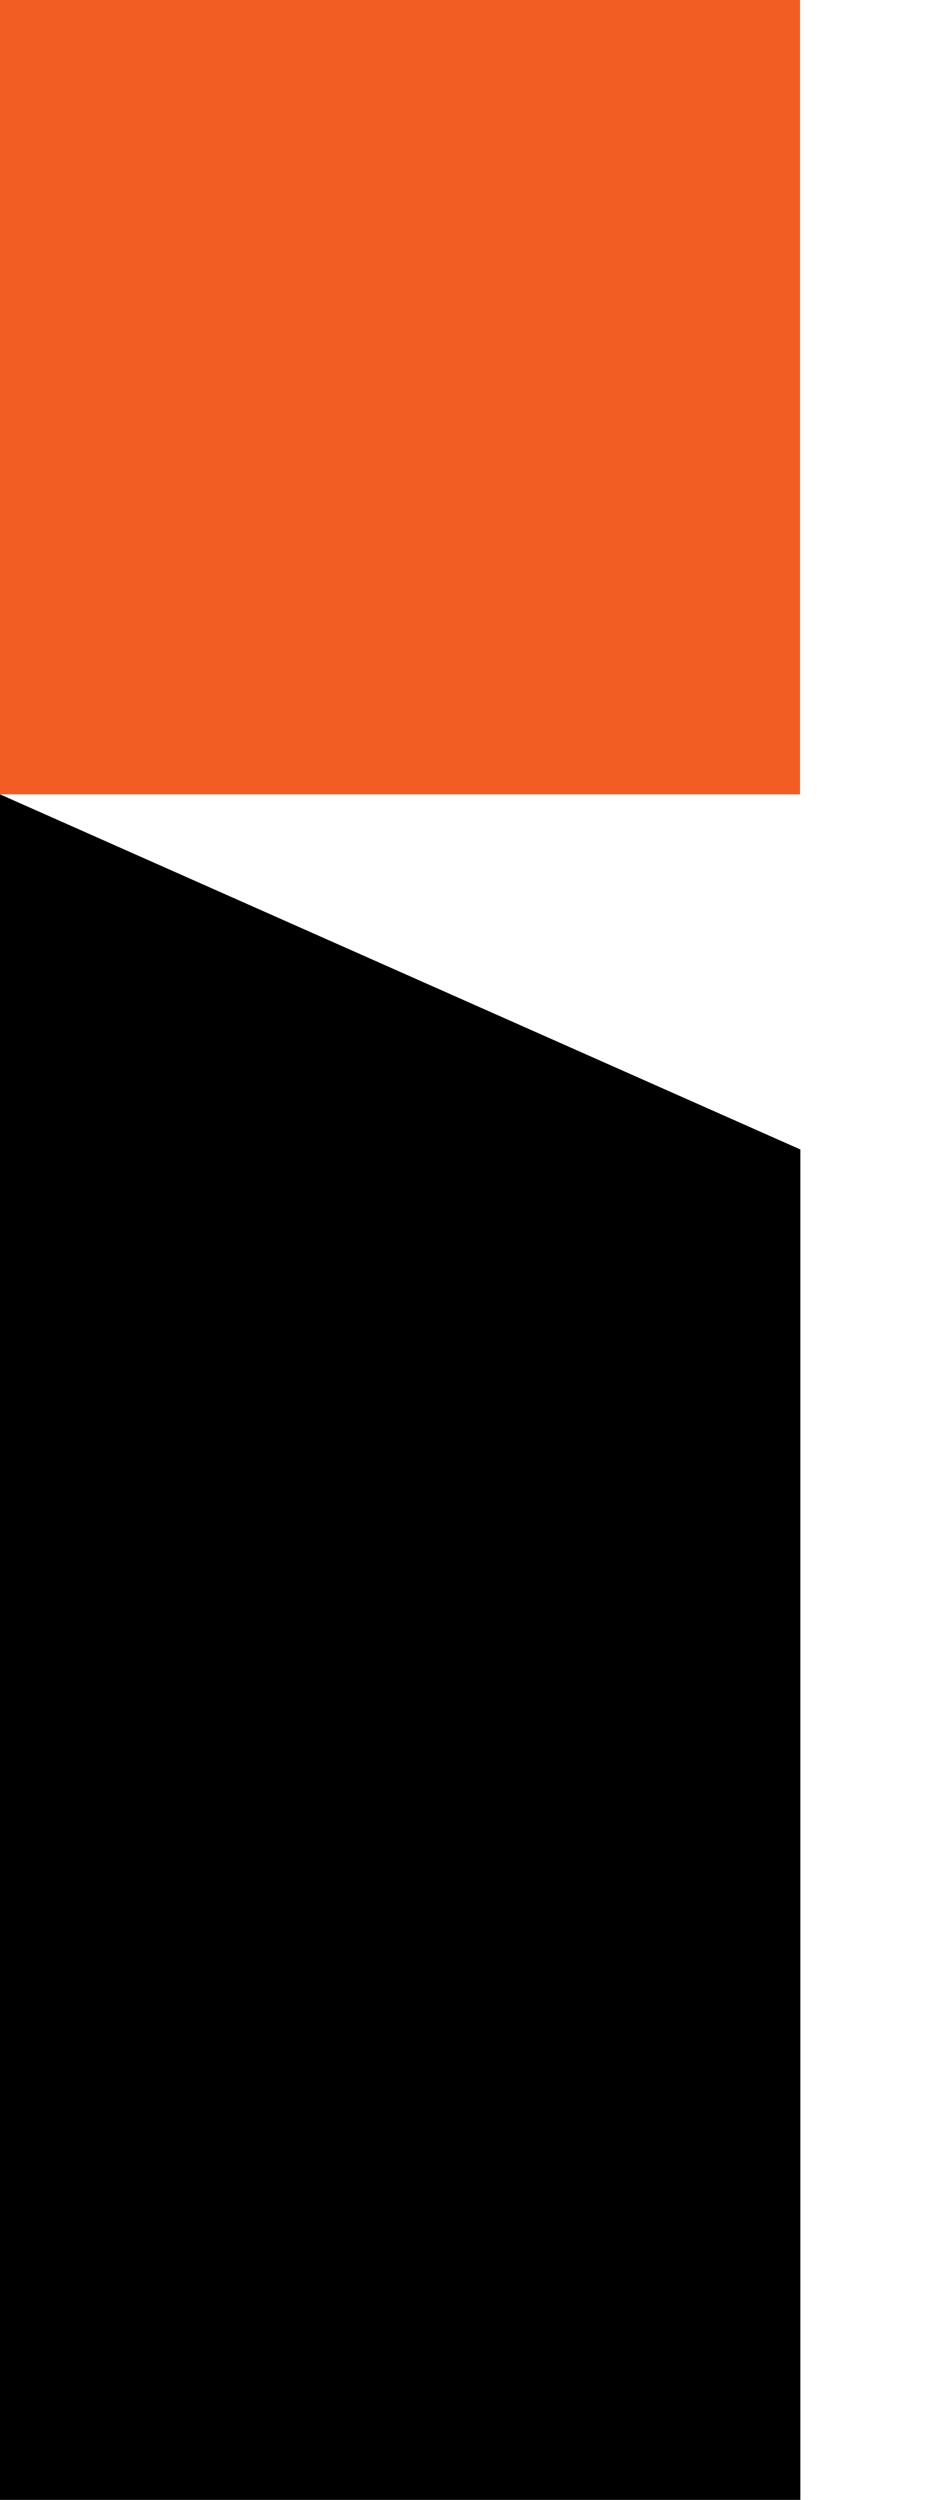 <svg width="6" height="16" viewBox="0 0 6 16" fill="none" xmlns="http://www.w3.org/2000/svg">
<g clip-path="url(#clip0_1265_10938)">
<path d="M0 5.084V16H5.125V7.357L0 5.084Z" fill="black"/>
<path d="M5.123 0H0V5.084H5.123V0Z" fill="#F15D22"/>
</g>
<defs>
<clipPath id="clip0_1265_10938">
<rect width="5.333" height="16" fill="white"/>
</clipPath>
</defs>
</svg>
